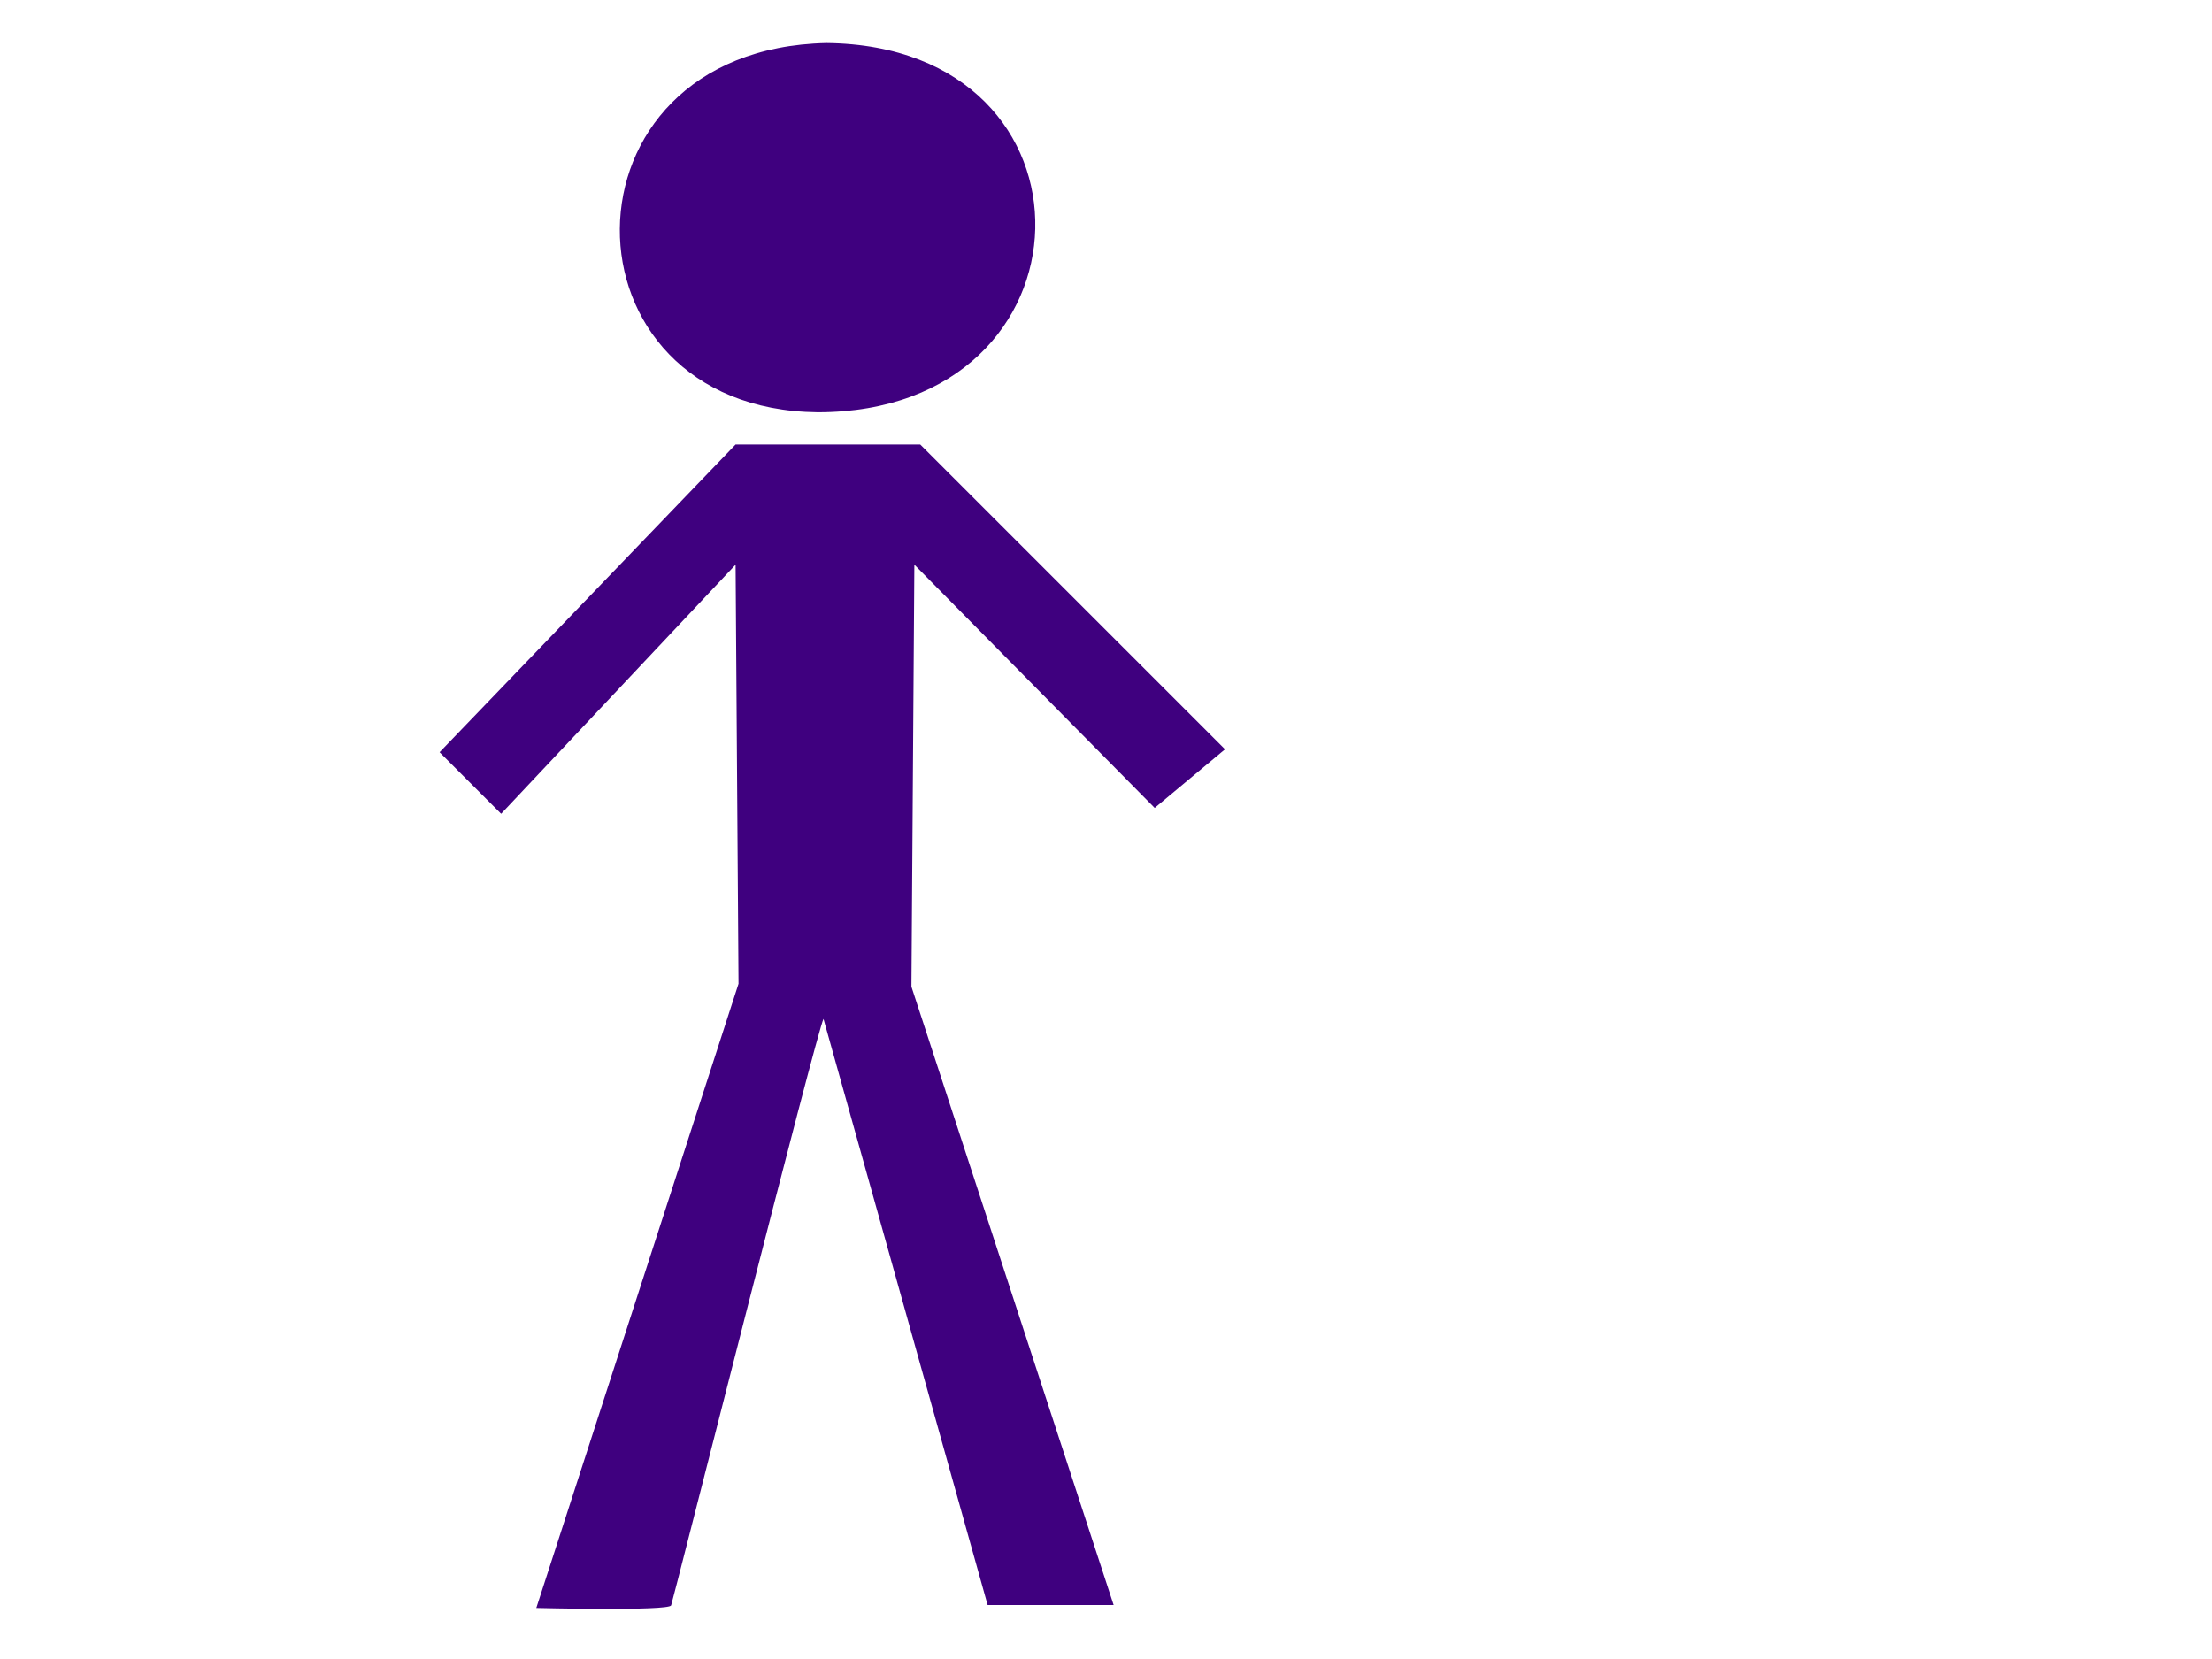 <?xml version="1.0"?><svg width="640" height="480" xmlns="http://www.w3.org/2000/svg">Clipart by Nicu Buculei - head1Nicu Buculei
 <g>
  <title>Layer 1</title>
  <path fill="#3f007f" fill-rule="evenodd" stroke-width="1pt" id="path563" d="m212.828,128.61l-85.64,89.032l17.806,17.806l67.834,-72.073l0.849,121.252l-58.507,180.608c0,0 38.157,0.951 39.005,-0.745c0.423,-0.848 42.395,-167.143 44.091,-169.687l47.484,169.584l36.46,0l-58.506,-178.912l0.848,-122.1l69.529,70.378l20.351,-16.959l-88.184,-88.184l-53.42,0z"/>
  <path fill="#3f007f" fill-rule="evenodd" stroke-width="1pt" id="path564" d="m239.114,12.445c-79.705,1.696 -78.857,105.99 -2.544,106.838c82.249,0 84.792,-105.99 2.544,-106.838z"/>
 </g></svg>